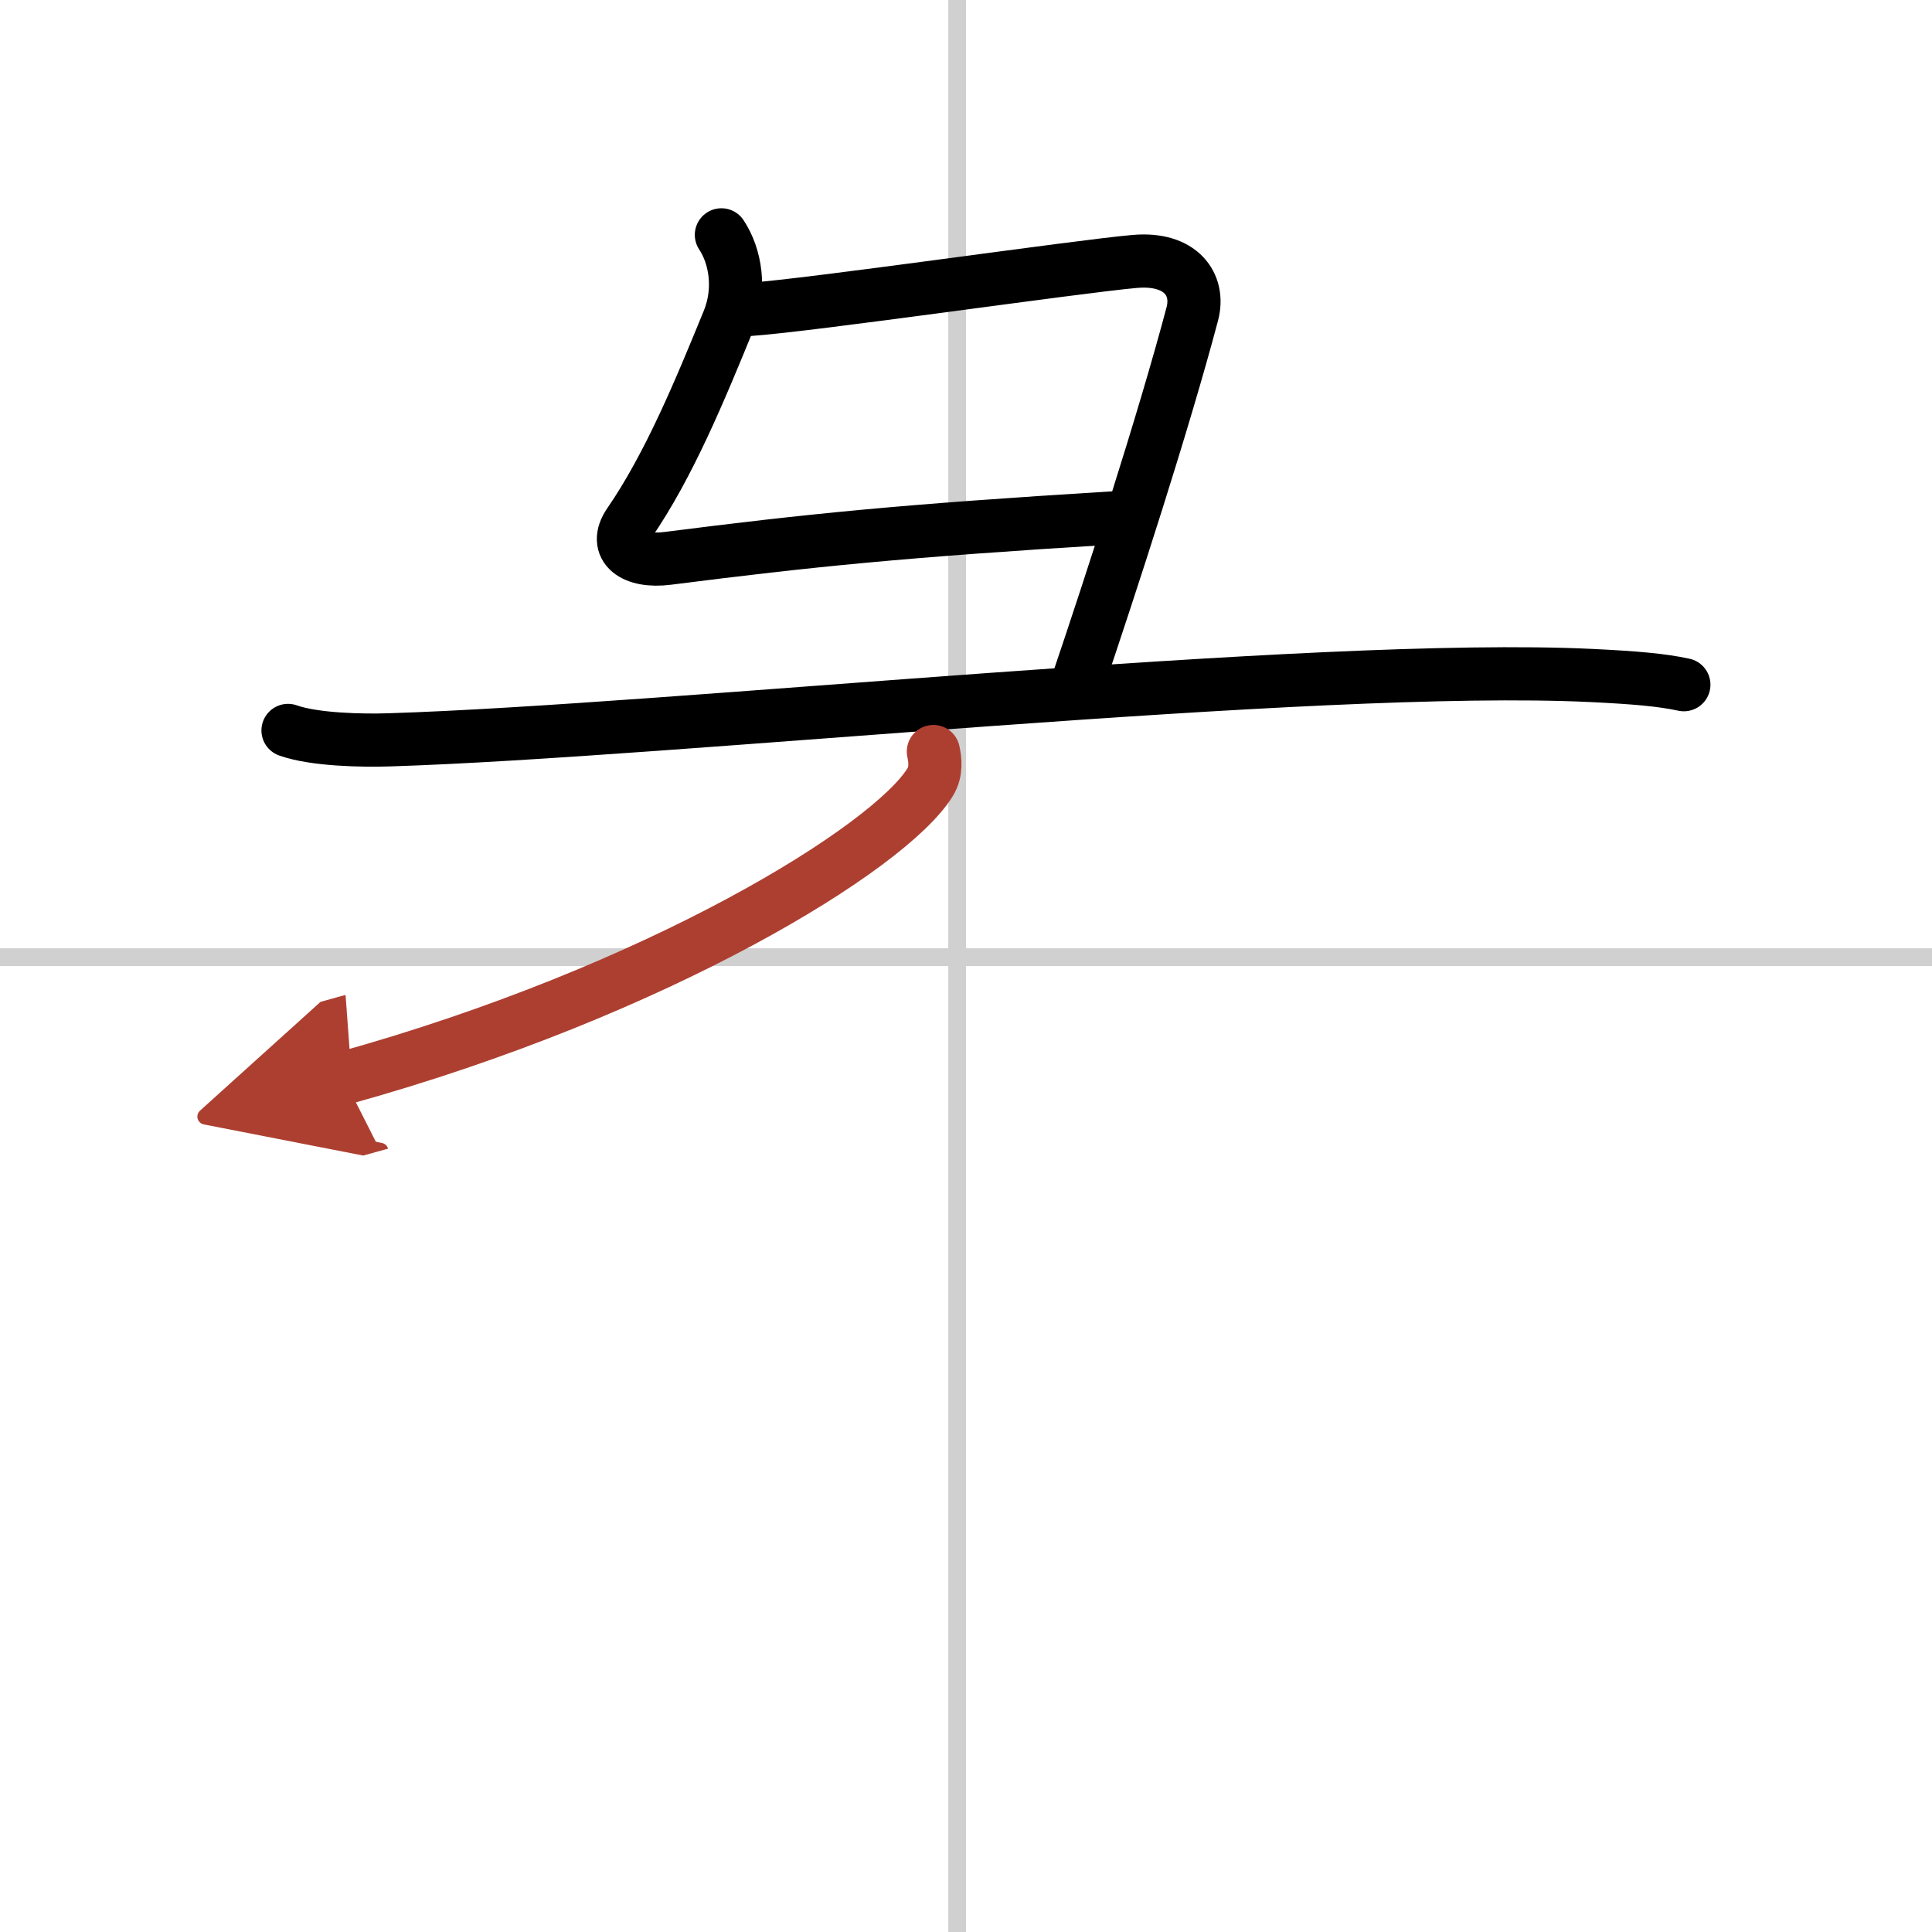 <svg width="400" height="400" viewBox="0 0 109 109" xmlns="http://www.w3.org/2000/svg"><defs><marker id="a" markerWidth="4" orient="auto" refX="1" refY="5" viewBox="0 0 10 10"><polyline points="0 0 10 5 0 10 1 5" fill="#ad3f31" stroke="#ad3f31"/></marker></defs><g fill="none" stroke="#000" stroke-linecap="round" stroke-linejoin="round" stroke-width="3"><rect width="100%" height="100%" fill="#fff" stroke="#fff"/><line x1="54" x2="54" y2="109" stroke="#d0d0d0" stroke-width="1"/><line x2="109" y1="54" y2="54" stroke="#d0d0d0" stroke-width="1"/><path d="m40.7 13.25c0.79 1.19 1.12 3.07 0.4 4.84-1.6 3.91-3.35 8.16-5.6 11.43-0.94 1.37 0.25 2.23 2.18 1.98 8.03-1.02 13.19-1.55 25.13-2.28"/><path d="m42.25 17.46c3.44-0.23 18.63-2.44 21.77-2.71 2.61-0.23 3.68 1.31 3.25 2.95-1.61 6.08-4.52 15.05-6.55 21.05"/><path d="m16.25 41.21c1.49 0.53 4.22 0.58 5.71 0.53 15.79-0.49 52.18-4.38 67.82-3.63 2.48 0.12 3.97 0.25 5.22 0.52"/><path d="m52.66 42.4c0.09 0.43 0.2 1.12-0.19 1.74-2.27 3.68-15.28 11.75-33.08 16.69" marker-end="url(#a)" stroke="#ad3f31"/></g></svg>
